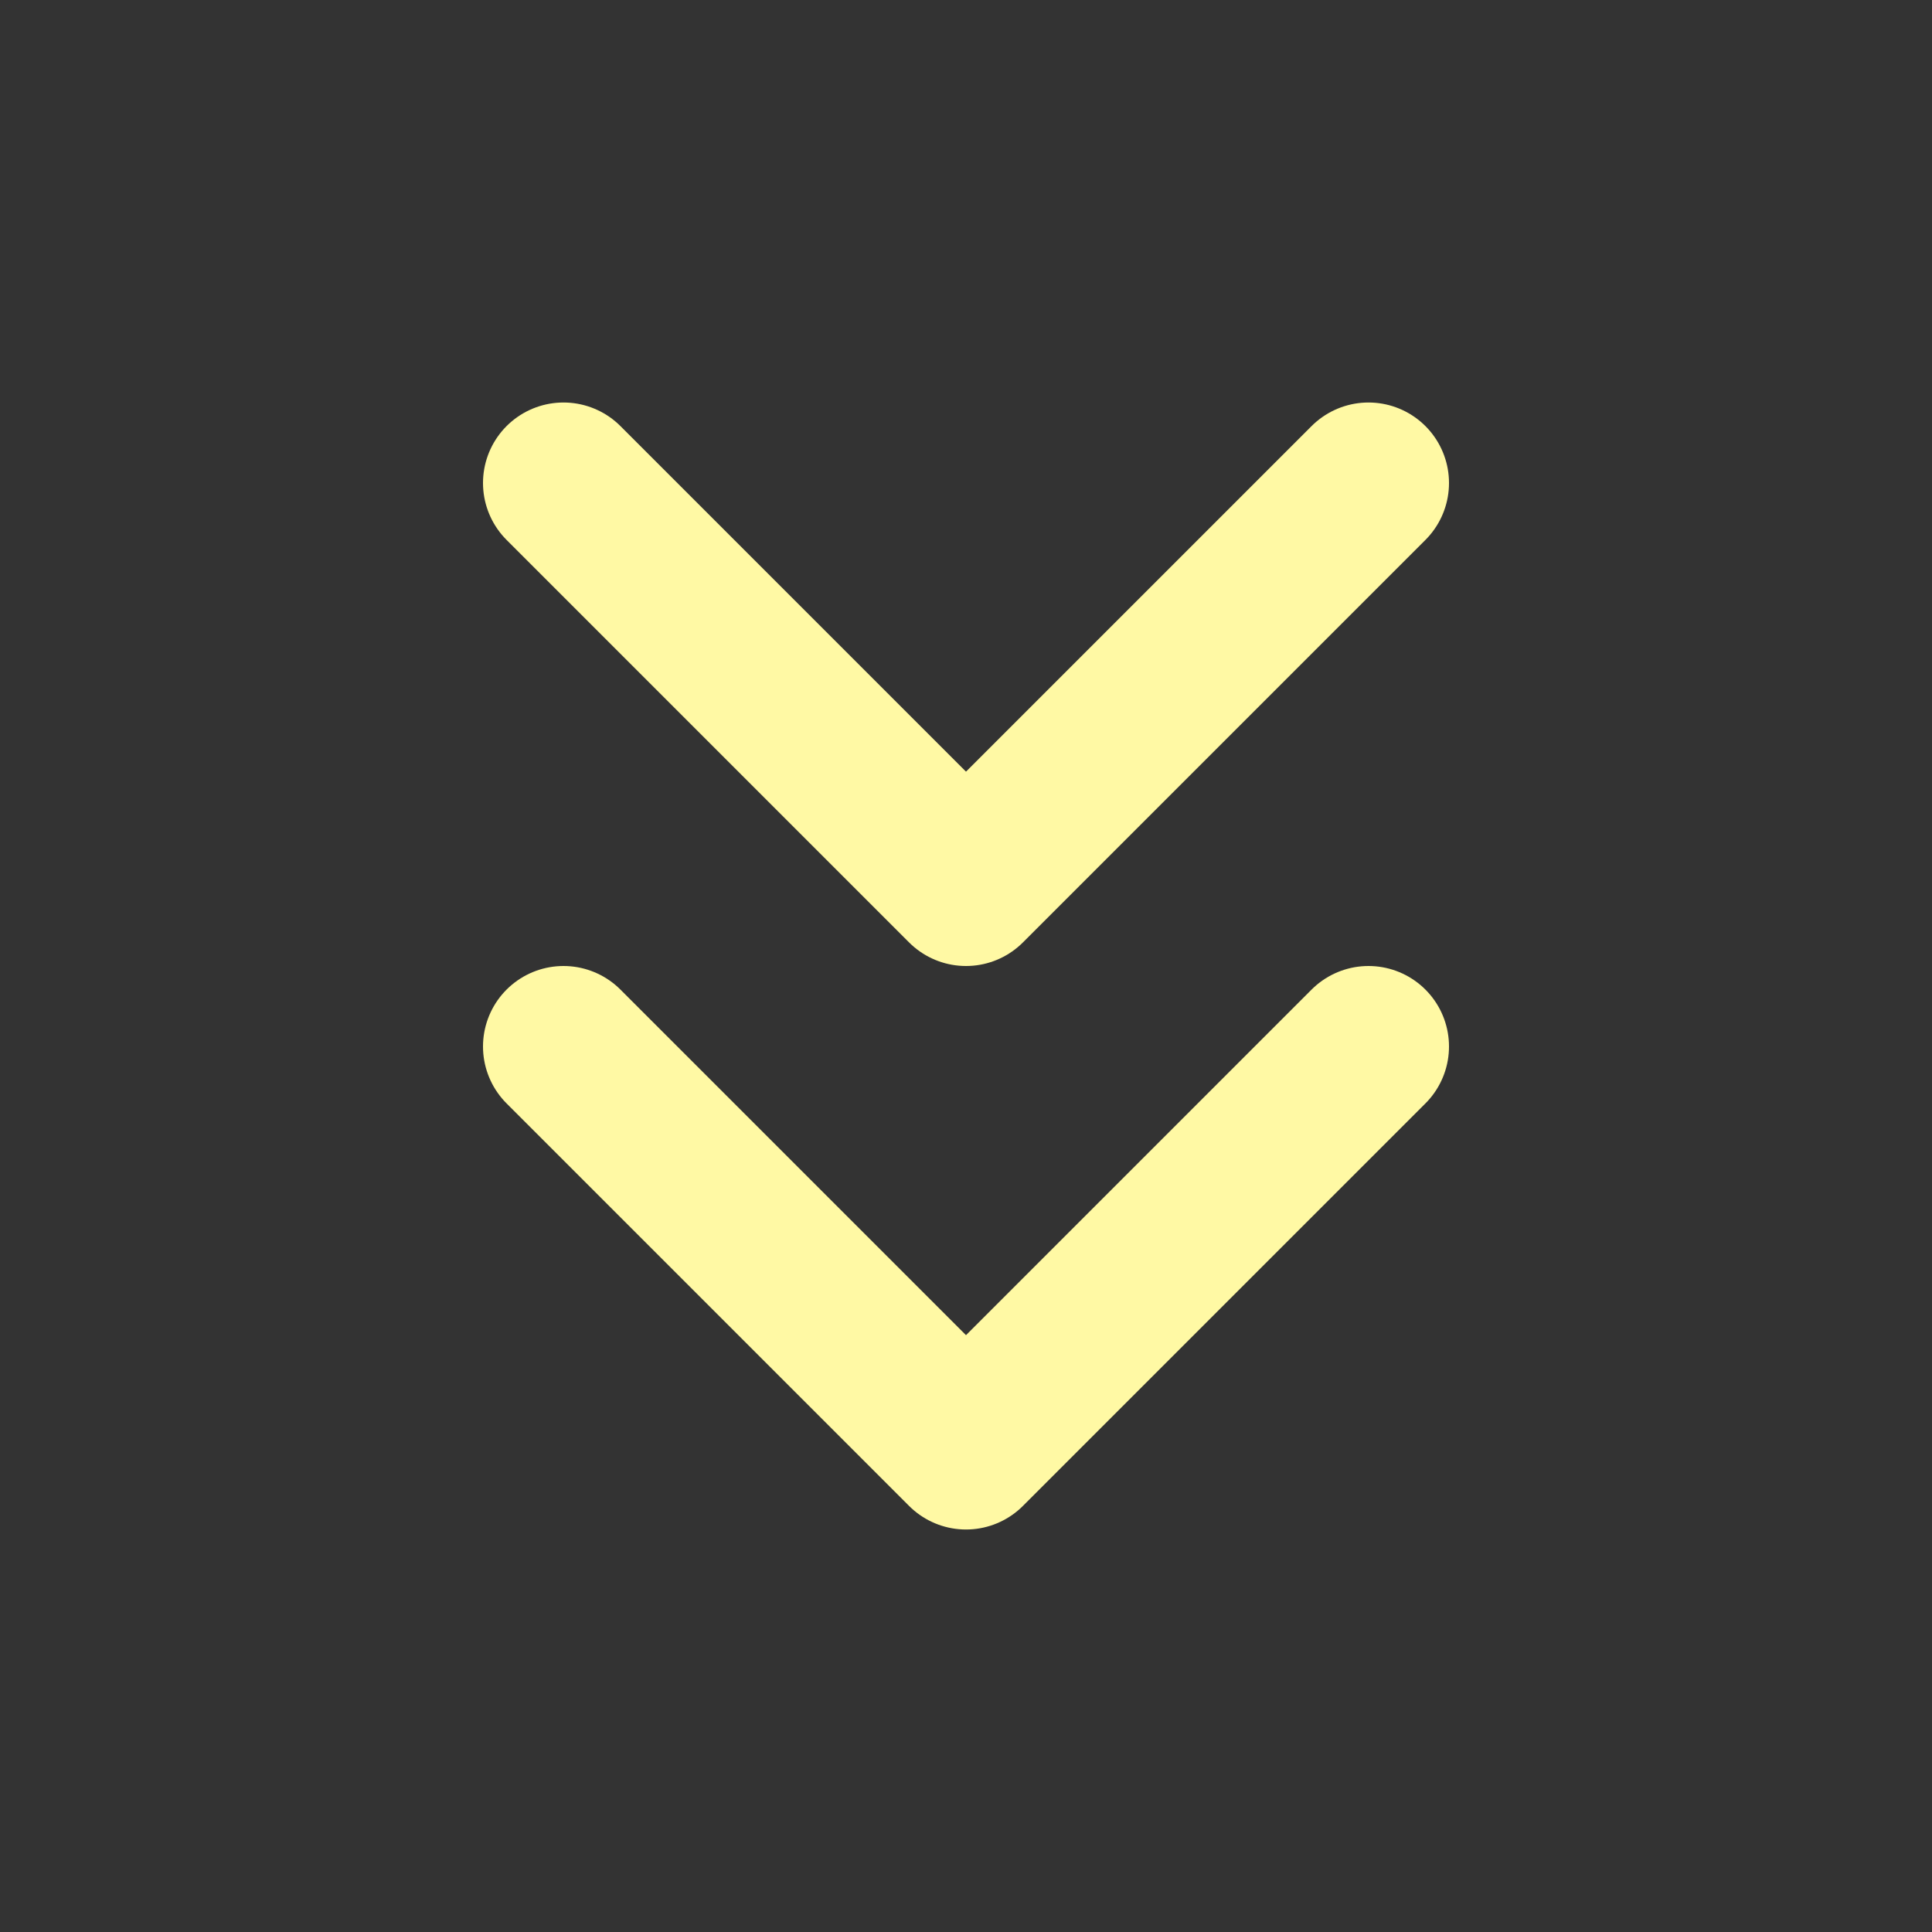 <svg xmlns="http://www.w3.org/2000/svg" width="48" height="48" viewBox="0 0 24 24" fill="none" stroke="#FFF9A4" stroke-width="2" stroke-linecap="round" stroke-linejoin="round"><rect x="0" y="0" width="24" height="24" fill="#333333" stroke="none"/><path d="M7 13l5 5 5-5M7 6l5 5 5-5"/></svg>